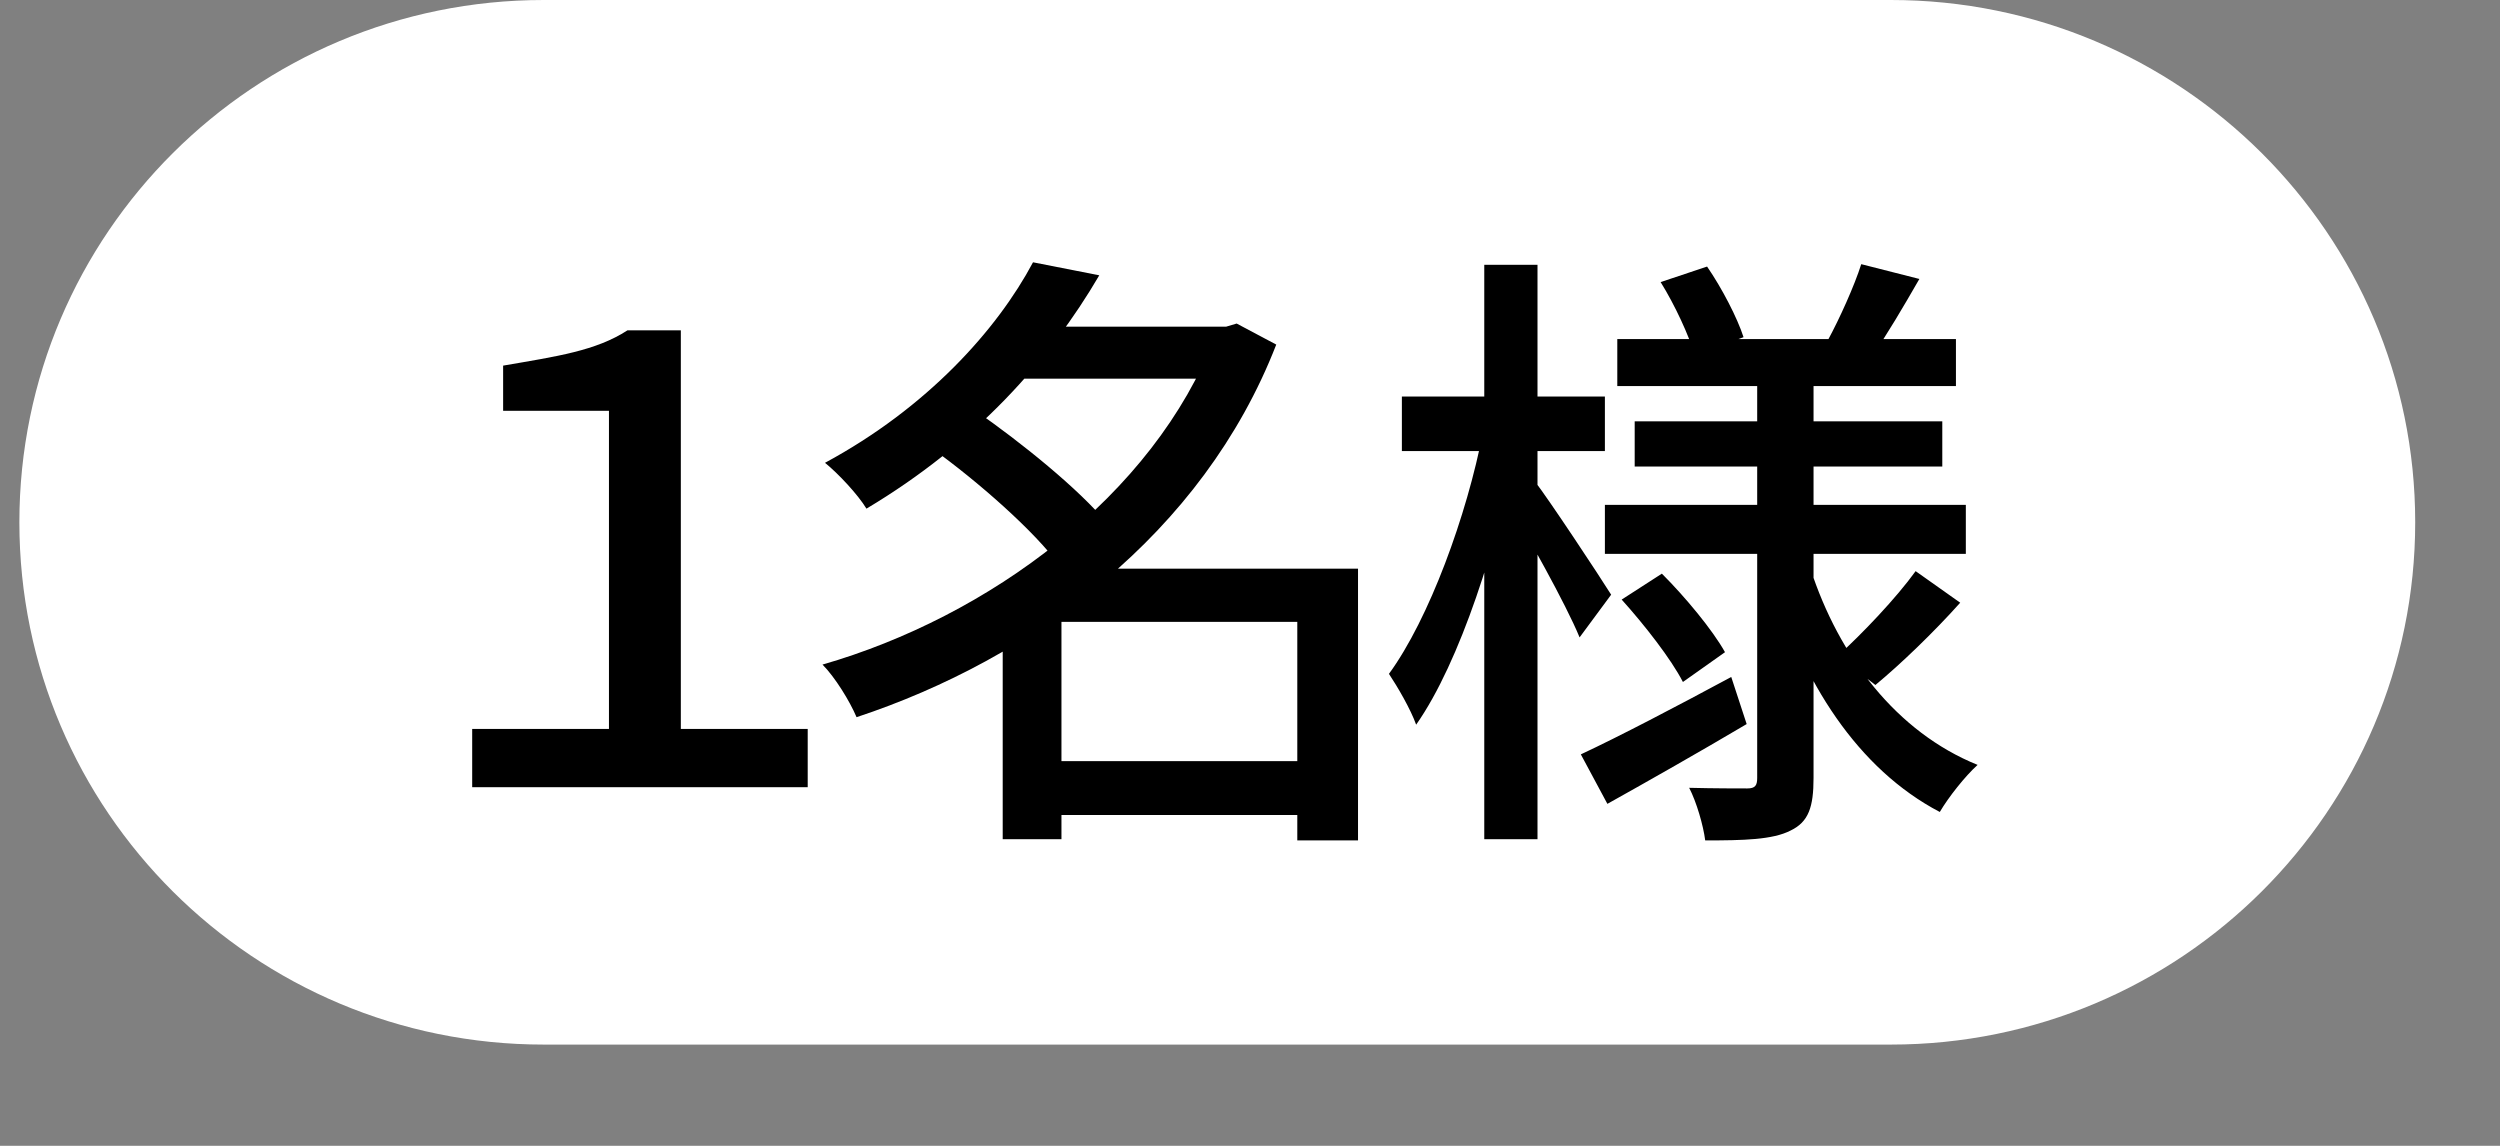 <svg width="24" height="11" viewBox="0 0 24 11" fill="none" xmlns="http://www.w3.org/2000/svg">
<rect x="0" y="0" width="24" height="11" fill="#808080" stroke="none"/>
<path d="M0.186 5.014C0.186 2.245 2.44 0 5.22 0H18.152C20.932 0 23.186 2.245 23.186 5.014C23.186 7.783 20.932 10.028 18.152 10.028H5.22C2.44 10.028 0.186 7.783 0.186 5.014Z" fill="white"/>
<path d="M4.533 7.557H7.754V6.998H6.536V3.171H6.024C5.721 3.368 5.347 3.421 4.83 3.51V3.944H5.846V6.998H4.533V7.557Z" fill="black"/>
<path d="M9.946 7.307V7.824H12.722V7.307H9.946ZM9.697 3.136V3.635H11.848V3.136H9.697ZM9.917 2.518C9.572 3.166 8.901 3.914 7.92 4.443C8.045 4.544 8.235 4.746 8.318 4.883C9.364 4.259 10.077 3.457 10.553 2.643L9.917 2.518ZM11.664 3.136V3.231C11.075 4.764 9.483 5.923 7.896 6.38C8.015 6.499 8.158 6.731 8.223 6.885C9.911 6.327 11.545 5.127 12.252 3.308L11.872 3.106L11.771 3.136H11.664ZM8.942 4.301C9.388 4.621 9.935 5.103 10.172 5.43L10.63 5.025C10.362 4.699 9.804 4.247 9.358 3.938L8.942 4.301ZM12.454 5.459V8.068H13.037V5.459H12.454ZM10.19 5.459H10.065L9.626 5.887V8.056H10.19V5.97H12.739V5.459H10.19Z" fill="black"/>
<path d="M15.526 3.255V3.706H18.777V3.255H15.526ZM15.693 4.045V4.479H18.646V4.045H15.693ZM15.407 4.847V5.317H18.872V4.847H15.407ZM17.868 2.536C17.802 2.744 17.66 3.059 17.547 3.267L17.986 3.397C18.111 3.219 18.272 2.946 18.426 2.678L17.868 2.536ZM15.942 2.708C16.079 2.928 16.216 3.225 16.269 3.409L16.738 3.237C16.679 3.053 16.531 2.767 16.388 2.559L15.942 2.708ZM18.39 5.483C18.206 5.739 17.873 6.089 17.642 6.297L18.004 6.576C18.248 6.374 18.563 6.071 18.818 5.786L18.39 5.483ZM15.568 5.756C15.788 6 16.043 6.327 16.156 6.547L16.56 6.261C16.441 6.048 16.18 5.733 15.954 5.507L15.568 5.756ZM15.176 7.242L15.431 7.717C15.823 7.498 16.317 7.218 16.768 6.951L16.62 6.499C16.091 6.784 15.544 7.07 15.176 7.242ZM16.869 3.564V7.468C16.869 7.539 16.851 7.569 16.774 7.569C16.697 7.569 16.453 7.569 16.216 7.563C16.287 7.7 16.352 7.925 16.37 8.068C16.738 8.068 17.018 8.062 17.19 7.973C17.363 7.89 17.41 7.747 17.41 7.468V3.564H16.869ZM17.38 5.459L17.006 5.548C17.297 6.547 17.838 7.385 18.622 7.795C18.706 7.652 18.866 7.45 18.985 7.343C18.206 7.028 17.654 6.303 17.38 5.459ZM13.458 3.807V4.33H15.407V3.807H13.458ZM14.249 2.542V8.056H14.76V2.542H14.249ZM14.237 4.146C14.082 4.948 13.72 5.941 13.334 6.469C13.417 6.594 13.542 6.808 13.595 6.957C14.017 6.357 14.385 5.198 14.564 4.253L14.237 4.146ZM14.73 4.615L14.486 4.847C14.641 5.103 15.033 5.798 15.164 6.119L15.467 5.709C15.36 5.537 14.861 4.782 14.73 4.615Z" fill="black"/>
</svg>
